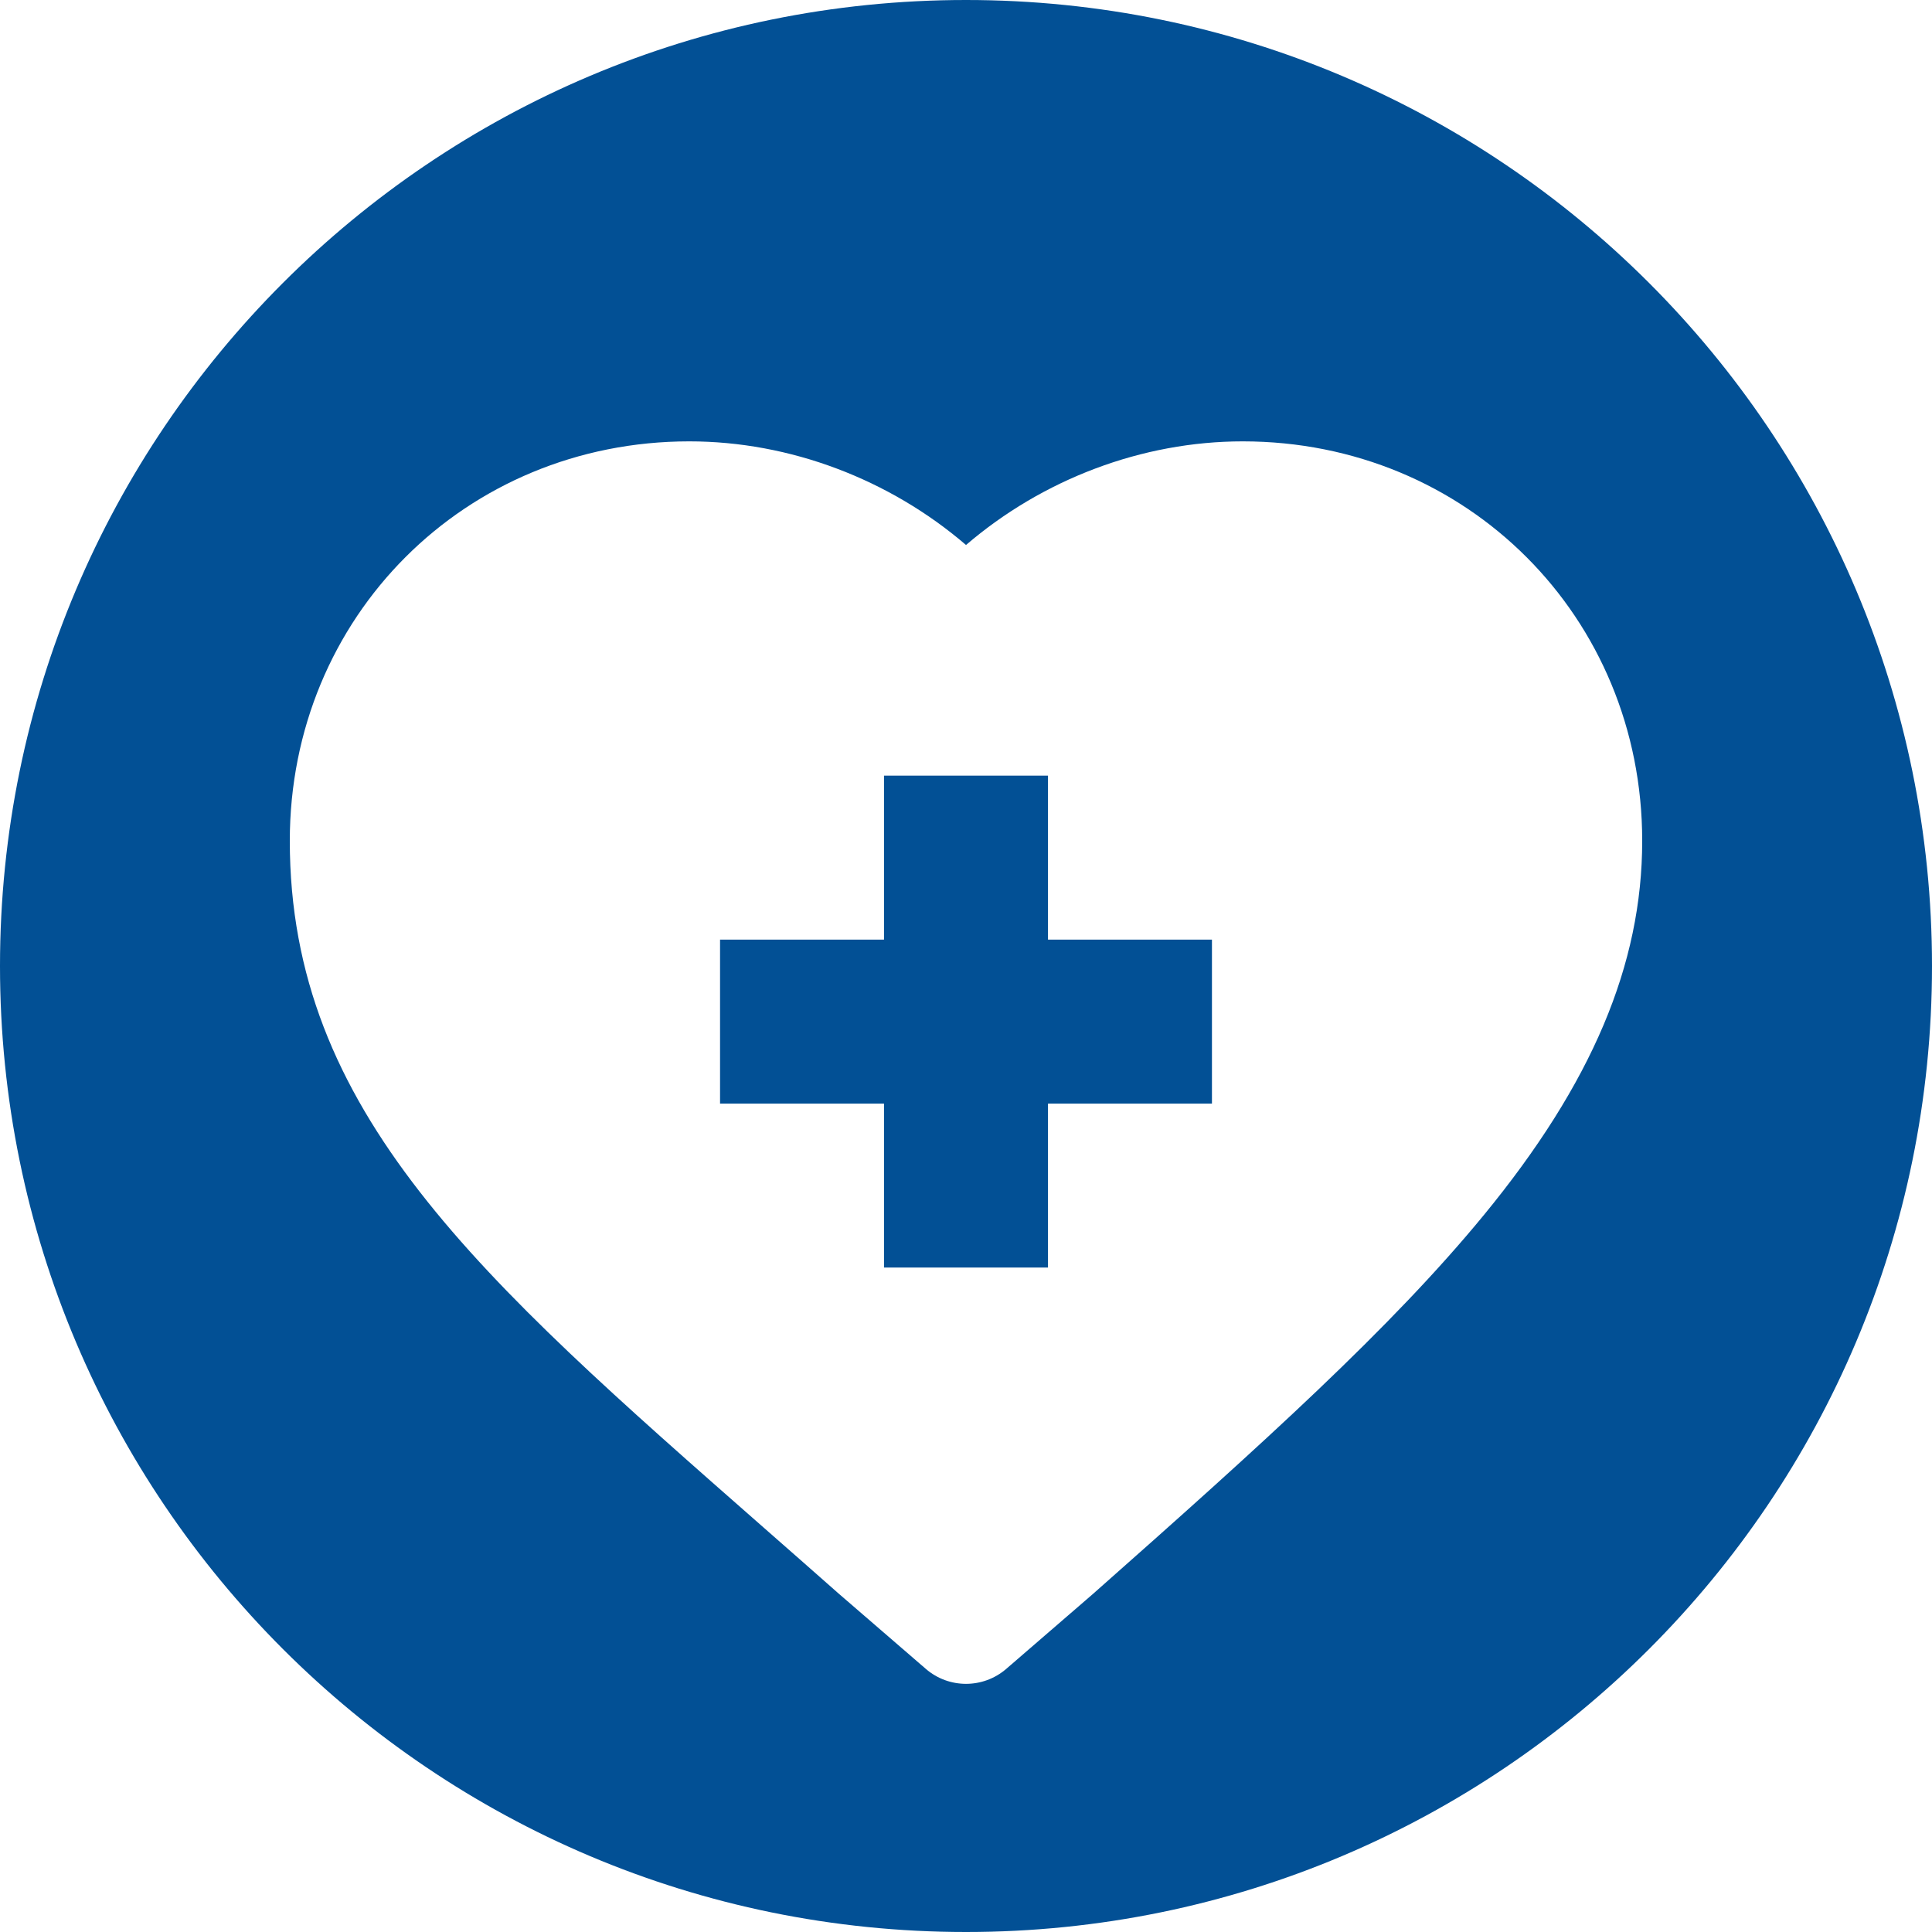 <svg xmlns="http://www.w3.org/2000/svg" xmlns:xlink="http://www.w3.org/1999/xlink" width="500" viewBox="0 0 375 375" height="500" preserveAspectRatio="xMidYMid meet"><defs><clipPath id="51f679d05d"><path d="M 187.5 0 C 83.945 0 0 83.945 0 187.5 C 0 291.055 83.945 375 187.5 375 C 291.055 375 375 291.055 375 187.5 C 375 83.945 291.055 0 187.5 0 Z M 187.5 0 " clip-rule="nonzero"></path></clipPath><clipPath id="e8e6286fbb"><path d="M 56.25 85 L 318.75 85 L 318.75 327 L 56.25 327 Z M 56.25 85 " clip-rule="nonzero"></path></clipPath></defs><rect x="-37.5" width="450" fill="#ffffff" y="-37.5" height="450" fill-opacity="1"></rect><rect x="-37.5" width="450" fill="#ffffff" y="-37.5" height="450" fill-opacity="1"></rect><path fill="#025095" d="M 373.5 187.5 C 373.5 190.543 373.426 193.586 373.277 196.625 C 373.125 199.668 372.902 202.703 372.605 205.73 C 372.305 208.762 371.934 211.781 371.488 214.793 C 371.039 217.805 370.52 220.801 369.926 223.785 C 369.332 226.773 368.664 229.742 367.926 232.695 C 367.188 235.648 366.375 238.578 365.492 241.492 C 364.605 244.406 363.652 247.297 362.629 250.16 C 361.602 253.027 360.508 255.867 359.34 258.68 C 358.176 261.492 356.945 264.273 355.641 267.023 C 354.34 269.777 352.973 272.496 351.539 275.18 C 350.102 277.863 348.602 280.512 347.039 283.125 C 345.473 285.734 343.844 288.305 342.152 290.836 C 340.461 293.367 338.711 295.855 336.895 298.301 C 335.082 300.746 333.211 303.145 331.281 305.496 C 329.348 307.852 327.359 310.156 325.316 312.41 C 323.273 314.664 321.176 316.871 319.023 319.023 C 316.871 321.176 314.664 323.273 312.41 325.316 C 310.156 327.359 307.852 329.348 305.496 331.281 C 303.145 333.211 300.746 335.082 298.301 336.895 C 295.855 338.711 293.367 340.461 290.836 342.152 C 288.305 343.844 285.734 345.473 283.125 347.039 C 280.512 348.602 277.863 350.102 275.18 351.539 C 272.496 352.973 269.777 354.34 267.023 355.641 C 264.273 356.945 261.492 358.176 258.68 359.34 C 255.867 360.508 253.027 361.602 250.16 362.629 C 247.297 363.652 244.406 364.605 241.492 365.492 C 238.578 366.375 235.648 367.188 232.695 367.926 C 229.742 368.664 226.773 369.332 223.785 369.926 C 220.801 370.52 217.805 371.039 214.793 371.488 C 211.781 371.934 208.762 372.305 205.73 372.605 C 202.703 372.902 199.668 373.125 196.625 373.277 C 193.586 373.426 190.543 373.5 187.5 373.5 C 184.457 373.5 181.414 373.426 178.375 373.277 C 175.332 373.125 172.297 372.902 169.27 372.605 C 166.238 372.305 163.219 371.934 160.207 371.488 C 157.195 371.039 154.199 370.52 151.215 369.926 C 148.227 369.332 145.258 368.664 142.305 367.926 C 139.352 367.188 136.422 366.375 133.508 365.492 C 130.594 364.605 127.703 363.652 124.84 362.629 C 121.973 361.602 119.133 360.508 116.32 359.34 C 113.508 358.176 110.727 356.945 107.977 355.641 C 105.223 354.34 102.504 352.973 99.82 351.539 C 97.137 350.102 94.488 348.602 91.875 347.039 C 89.266 345.473 86.695 343.844 84.164 342.152 C 81.633 340.461 79.145 338.711 76.699 336.895 C 74.254 335.082 71.855 333.211 69.504 331.281 C 67.148 329.348 64.844 327.359 62.59 325.316 C 60.336 323.273 58.129 321.176 55.977 319.023 C 53.824 316.871 51.727 314.664 49.684 312.41 C 47.641 310.156 45.652 307.852 43.719 305.496 C 41.789 303.145 39.918 300.746 38.102 298.301 C 36.289 295.855 34.539 293.367 32.848 290.836 C 31.156 288.305 29.527 285.734 27.961 283.125 C 26.398 280.512 24.898 277.863 23.461 275.18 C 22.027 272.496 20.66 269.777 19.359 267.023 C 18.055 264.273 16.824 261.492 15.66 258.68 C 14.492 255.867 13.398 253.027 12.371 250.16 C 11.348 247.297 10.395 244.406 9.508 241.492 C 8.625 238.578 7.812 235.648 7.074 232.695 C 6.336 229.742 5.668 226.773 5.074 223.785 C 4.48 220.801 3.961 217.805 3.512 214.793 C 3.066 211.781 2.695 208.762 2.395 205.73 C 2.098 202.703 1.875 199.668 1.723 196.625 C 1.574 193.586 1.5 190.543 1.5 187.5 C 1.5 184.457 1.574 181.414 1.723 178.375 C 1.875 175.332 2.098 172.297 2.395 169.27 C 2.695 166.238 3.066 163.219 3.512 160.207 C 3.961 157.195 4.48 154.199 5.074 151.215 C 5.668 148.227 6.336 145.258 7.074 142.305 C 7.812 139.352 8.625 136.422 9.508 133.508 C 10.395 130.594 11.348 127.703 12.371 124.84 C 13.398 121.973 14.492 119.133 15.66 116.32 C 16.824 113.508 18.055 110.727 19.359 107.977 C 20.66 105.223 22.027 102.504 23.461 99.82 C 24.898 97.137 26.398 94.488 27.961 91.875 C 29.527 89.266 31.156 86.695 32.848 84.164 C 34.539 81.633 36.289 79.145 38.102 76.699 C 39.918 74.254 41.789 71.855 43.719 69.504 C 45.652 67.148 47.641 64.844 49.684 62.59 C 51.727 60.336 53.824 58.129 55.977 55.977 C 58.129 53.824 60.336 51.727 62.59 49.684 C 64.844 47.641 67.148 45.652 69.504 43.719 C 71.855 41.789 74.254 39.918 76.699 38.102 C 79.145 36.289 81.633 34.539 84.164 32.848 C 86.695 31.156 89.266 29.527 91.875 27.961 C 94.488 26.398 97.137 24.898 99.82 23.461 C 102.504 22.027 105.223 20.66 107.977 19.359 C 110.727 18.055 113.508 16.824 116.32 15.66 C 119.133 14.492 121.973 13.398 124.84 12.371 C 127.703 11.348 130.594 10.395 133.508 9.508 C 136.422 8.625 139.352 7.812 142.305 7.074 C 145.258 6.336 148.227 5.668 151.215 5.074 C 154.199 4.48 157.195 3.961 160.207 3.512 C 163.219 3.066 166.238 2.695 169.27 2.395 C 172.297 2.098 175.332 1.875 178.375 1.723 C 181.414 1.574 184.457 1.5 187.5 1.5 C 190.543 1.5 193.586 1.574 196.625 1.723 C 199.668 1.875 202.703 2.098 205.73 2.395 C 208.762 2.695 211.781 3.066 214.793 3.512 C 217.805 3.961 220.801 4.48 223.785 5.074 C 226.773 5.668 229.742 6.336 232.695 7.074 C 235.648 7.812 238.578 8.625 241.492 9.508 C 244.406 10.395 247.297 11.348 250.16 12.371 C 253.027 13.398 255.867 14.492 258.68 15.66 C 261.492 16.824 264.273 18.055 267.023 19.359 C 269.777 20.66 272.496 22.027 275.18 23.461 C 277.863 24.898 280.512 26.398 283.125 27.961 C 285.734 29.527 288.305 31.156 290.836 32.848 C 293.367 34.539 295.855 36.289 298.301 38.102 C 300.746 39.918 303.145 41.789 305.496 43.719 C 307.852 45.652 310.156 47.641 312.41 49.684 C 314.664 51.727 316.871 53.824 319.023 55.977 C 321.176 58.129 323.273 60.336 325.316 62.59 C 327.359 64.844 329.348 67.148 331.281 69.504 C 333.211 71.855 335.082 74.254 336.895 76.699 C 338.711 79.145 340.461 81.633 342.152 84.164 C 343.844 86.695 345.473 89.266 347.039 91.875 C 348.602 94.488 350.102 97.137 351.539 99.82 C 352.973 102.504 354.34 105.223 355.641 107.977 C 356.945 110.727 358.176 113.508 359.34 116.32 C 360.508 119.133 361.602 121.973 362.629 124.84 C 363.652 127.703 364.605 130.594 365.492 133.508 C 366.375 136.422 367.188 139.352 367.926 142.305 C 368.664 145.258 369.332 148.227 369.926 151.215 C 370.52 154.199 371.039 157.195 371.488 160.207 C 371.934 163.219 372.305 166.238 372.605 169.27 C 372.902 172.297 373.125 175.332 373.277 178.375 C 373.426 181.414 373.5 184.457 373.5 187.5 Z M 373.5 187.5 " fill-opacity="1" fill-rule="nonzero"></path><path fill="#ffffff" d="M 55.312 243.562 C 57 238.125 57.938 232.5 59.812 227.062 C 67.312 205.875 78.938 186.938 93.188 169.688 C 123.562 132.75 160.125 103.688 204.188 84.562 C 220.125 77.625 236.812 72.938 254.25 71.625 C 258.562 71.25 262.688 71.25 267 72 C 261 75 254.812 77.625 249 80.812 C 224.25 94.312 202.688 111.562 186 134.625 C 177.938 145.688 171.75 157.5 169.125 171 C 168.188 176.062 168.375 181.312 168 186.375 C 166.5 204 160.125 219.938 150 234.375 C 133.875 257.25 112.875 274.312 86.062 283.5 C 80.062 285.562 73.875 286.688 67.5 286.688 C 65.625 286.688 64.5 286.125 63.375 284.625 C 60.375 280.5 58.125 276 56.625 271.125 C 56.438 270.188 56.625 269.062 55.5 268.688 L 55.5 243.562 Z M 55.312 243.562 " fill-opacity="1" fill-rule="nonzero"></path><path fill="#ffffff" d="M 154.875 290.625 C 161.438 284.812 167.812 279 173.438 272.438 C 188.812 254.812 200.25 234.938 205.312 211.688 C 207.75 200.438 208.5 189.188 206.25 177.75 C 203.625 163.125 206.438 149.438 213.375 136.688 C 228.75 108.375 252.375 88.688 281.625 75.562 C 283.125 74.812 284.438 75 285.75 75.562 C 301.312 82.312 309.375 94.312 310.688 111 C 312.188 128.25 307.125 144.188 300 159.562 C 290.25 180.562 276.75 199.125 261.188 216 C 236.625 242.812 208.125 264.75 175.688 281.438 C 168.938 284.812 162 288 154.875 290.25 Z M 154.875 290.625 " fill-opacity="1" fill-rule="nonzero"></path><g clip-path="url(#51f679d05d)"><rect x="-37.5" width="450" fill="#025095" y="-37.5" height="450" fill-opacity="1"></rect></g><g clip-path="url(#e8e6286fbb)"><path fill="#ffffff" d="M 148.227 296.504 C 152.961 300.66 157.848 304.949 162.875 309.395 L 162.98 309.484 L 179.703 323.93 C 181.941 325.867 184.723 326.832 187.504 326.832 C 190.285 326.832 193.066 325.863 195.309 323.93 L 212.027 309.484 L 212.129 309.395 C 245.234 280.117 270.055 257.707 288.008 235.848 C 308.98 210.316 318.75 187.234 318.75 163.203 C 318.75 119.723 284.695 85.668 241.219 85.668 C 221.676 85.668 202.371 93.023 187.504 105.781 C 172.633 93.023 153.328 85.668 133.785 85.668 C 90.309 85.668 56.25 119.723 56.25 163.199 C 56.25 215.758 92.84 247.879 148.227 296.504 Z M 139.762 182.383 L 171.586 182.383 L 171.586 150.555 L 203.414 150.555 L 203.414 182.383 L 235.238 182.383 L 235.238 214.207 L 203.414 214.207 L 203.414 246.031 L 171.586 246.031 L 171.586 214.207 L 139.762 214.207 Z M 139.762 182.383 " fill-opacity="1" fill-rule="nonzero"></path></g></svg>